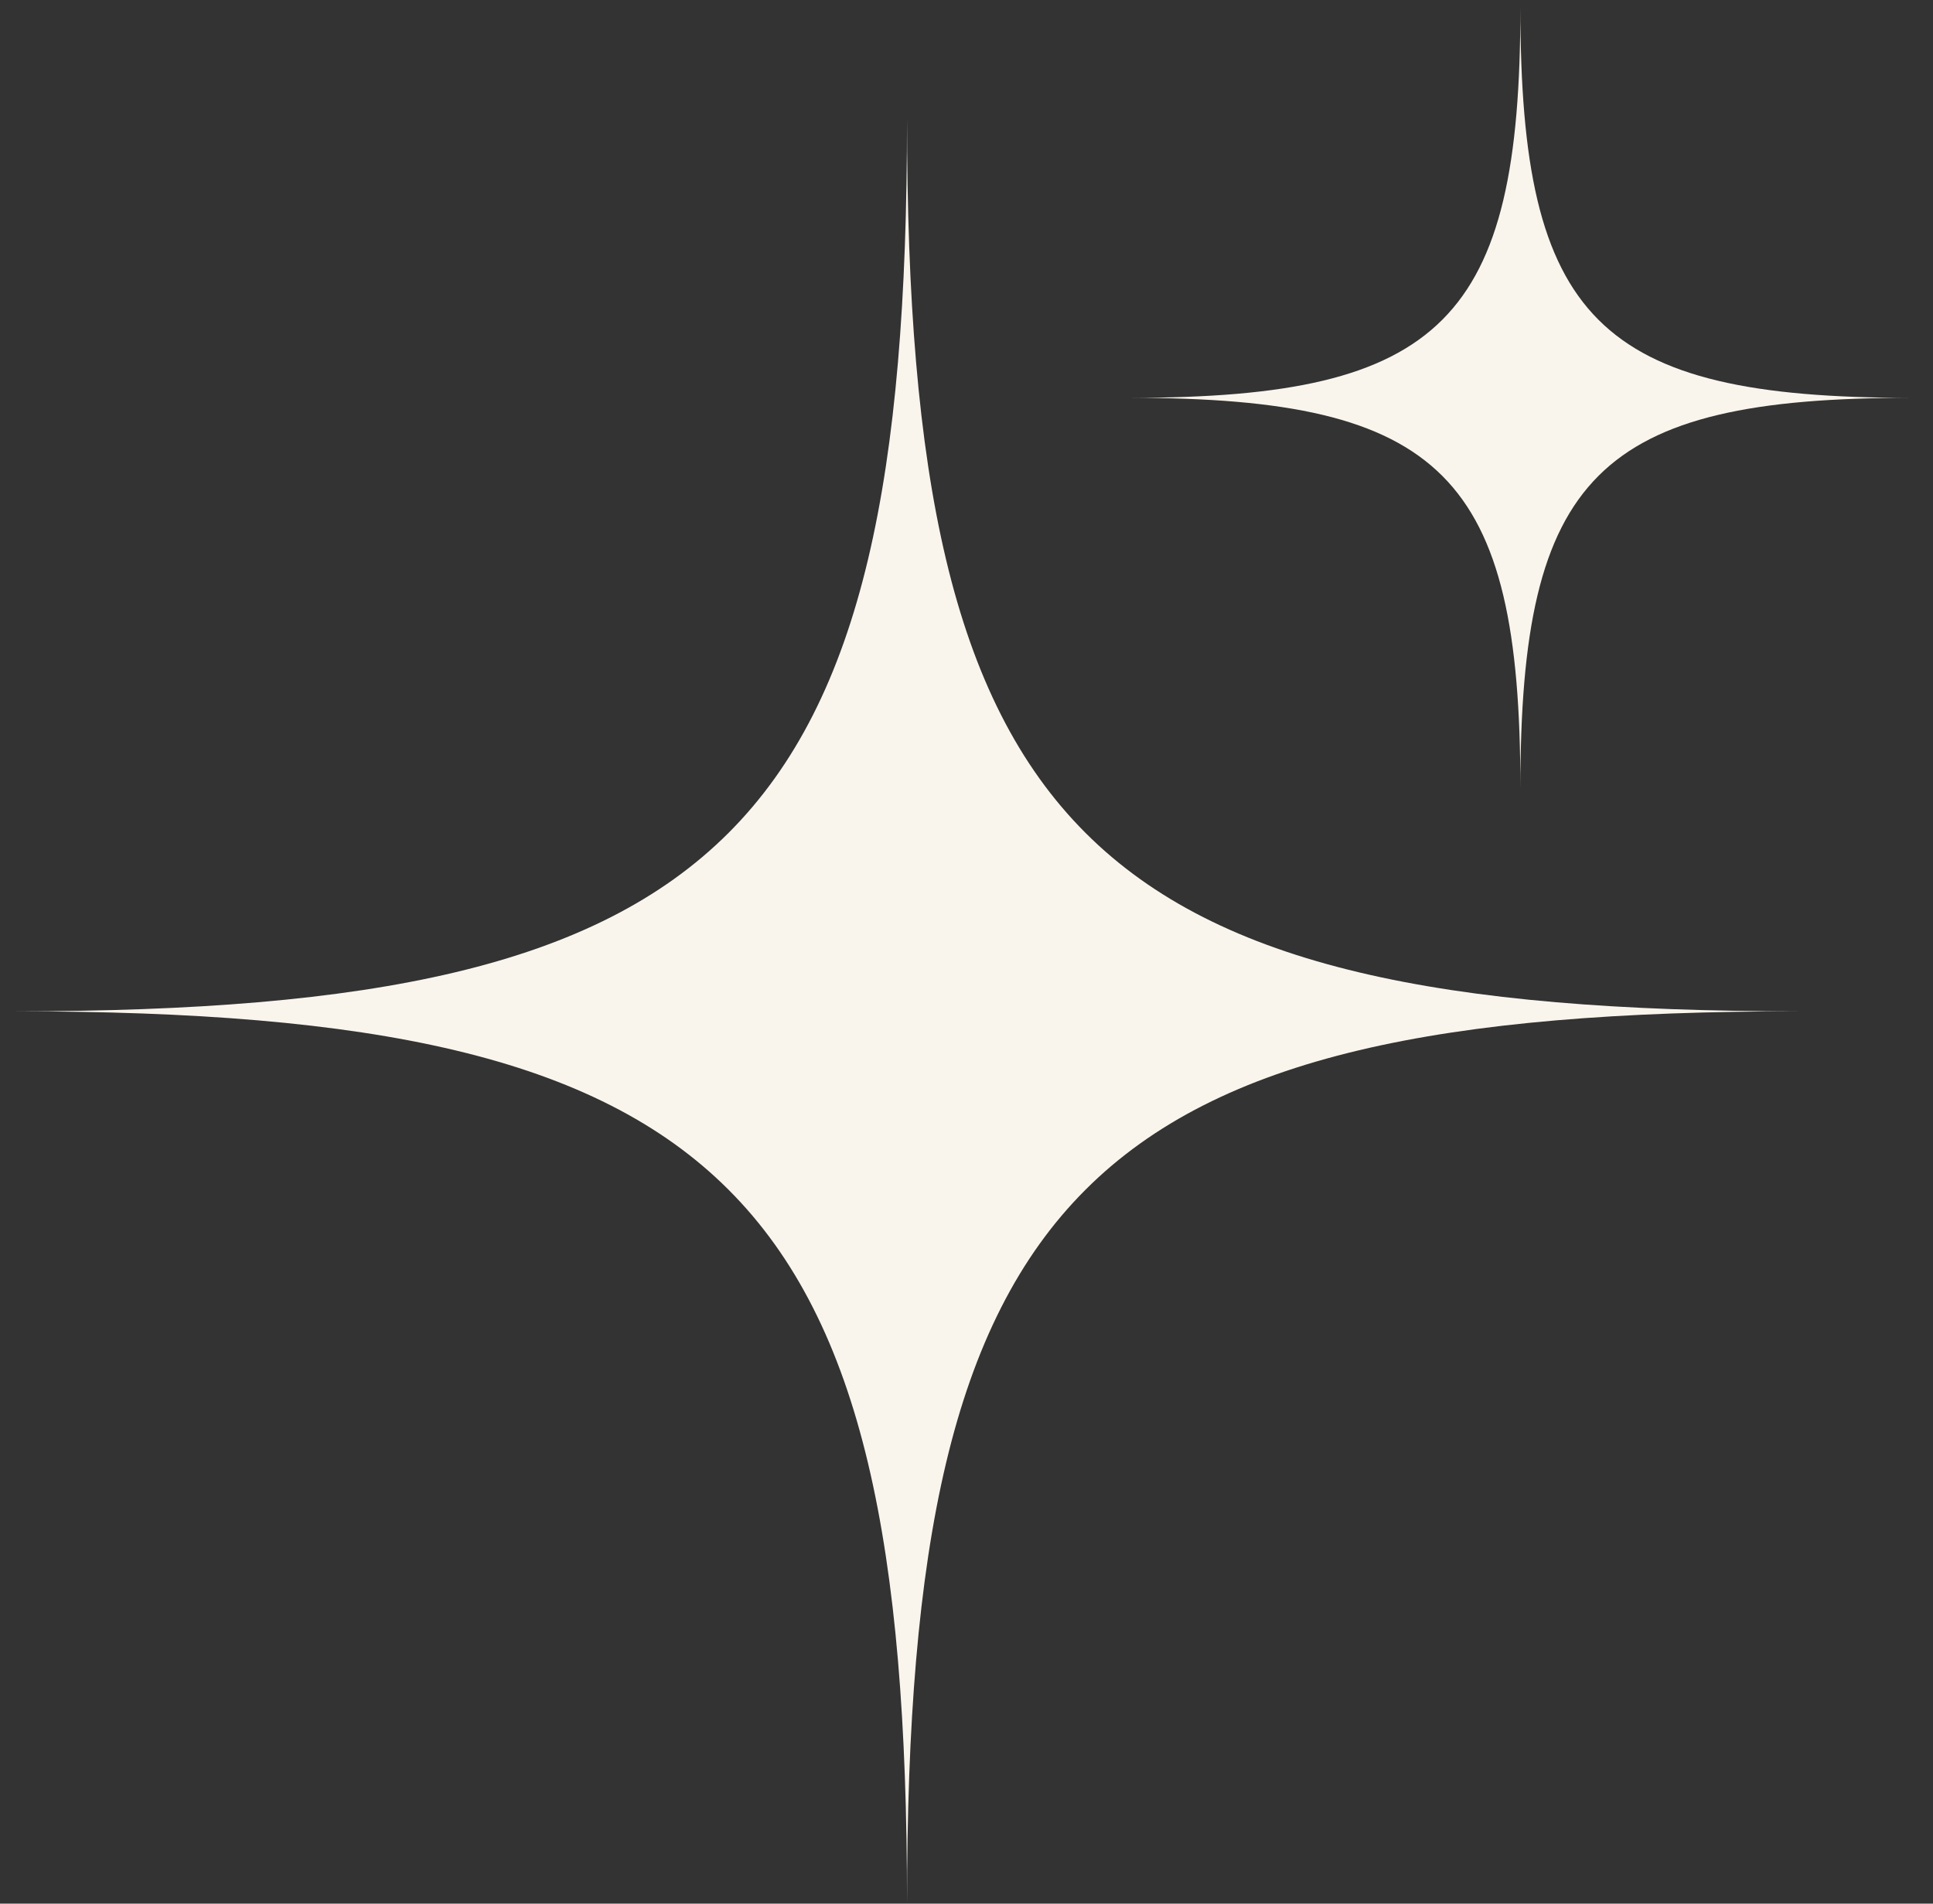 <svg width="65" height="64" viewBox="0 0 65 64" fill="none" xmlns="http://www.w3.org/2000/svg">
<rect x="0" y="0" width="65" height="64" fill="#333333" stroke="none"/>
<path d="M30.5 4C30.5 28 24.5 34 0.5 34C24.5 34 30.5 40 30.5 64C30.5 40 36.5 34 60.5 34C36.5 34 30.5 28 30.5 4Z" fill="#FAF5EC"/>
<path d="M51.125 0.25C51.125 10.75 48.5 13.375 38 13.375C48.5 13.375 51.125 16 51.125 26.5C51.125 16 53.75 13.375 64.25 13.375C53.75 13.375 51.125 10.75 51.125 0.25Z" fill="#FAF5EC"/>
</svg>
